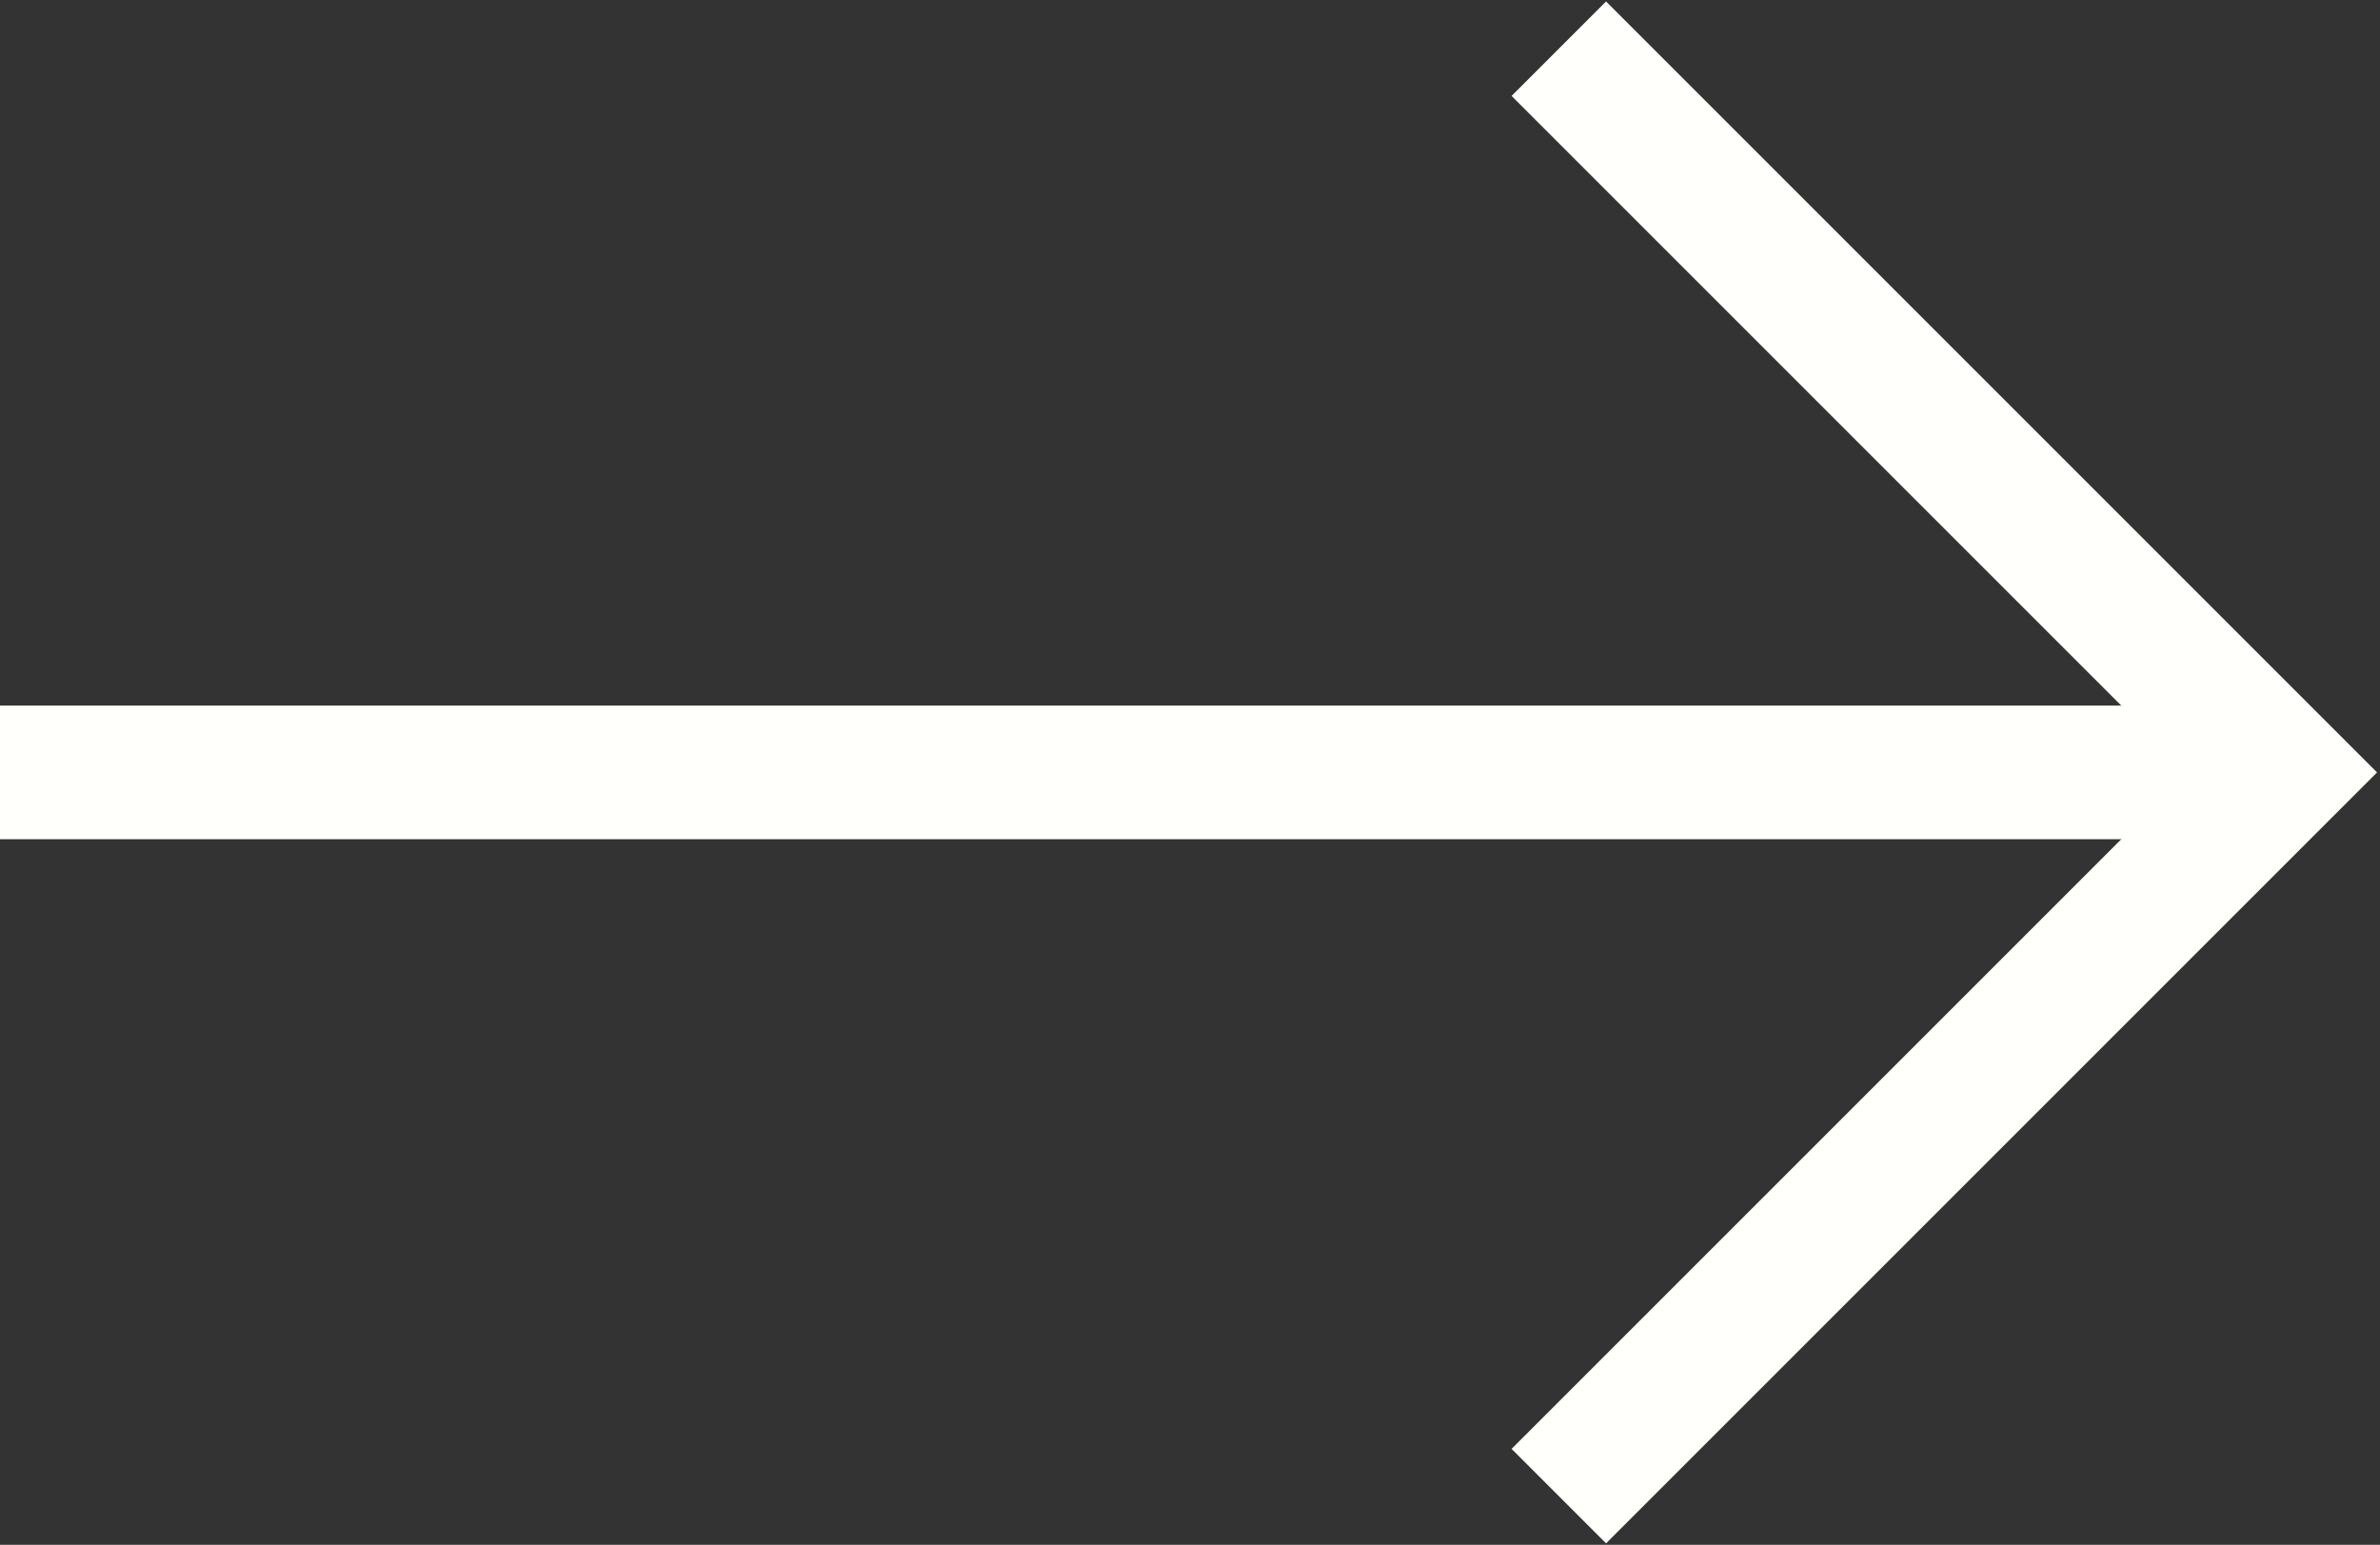 <?xml version="1.0" encoding="UTF-8"?> <svg xmlns="http://www.w3.org/2000/svg" width="684" height="444" viewBox="0 0 684 444" fill="none"><rect x="0" y="0" width="684" height="444" fill="#333333" stroke="none"/><path d="M0 222H640" stroke="#FFFFFB" stroke-width="38.4"></path><path d="M448 14L656 222L448 430" stroke="#FFFFFB" stroke-width="38.4"></path></svg> 